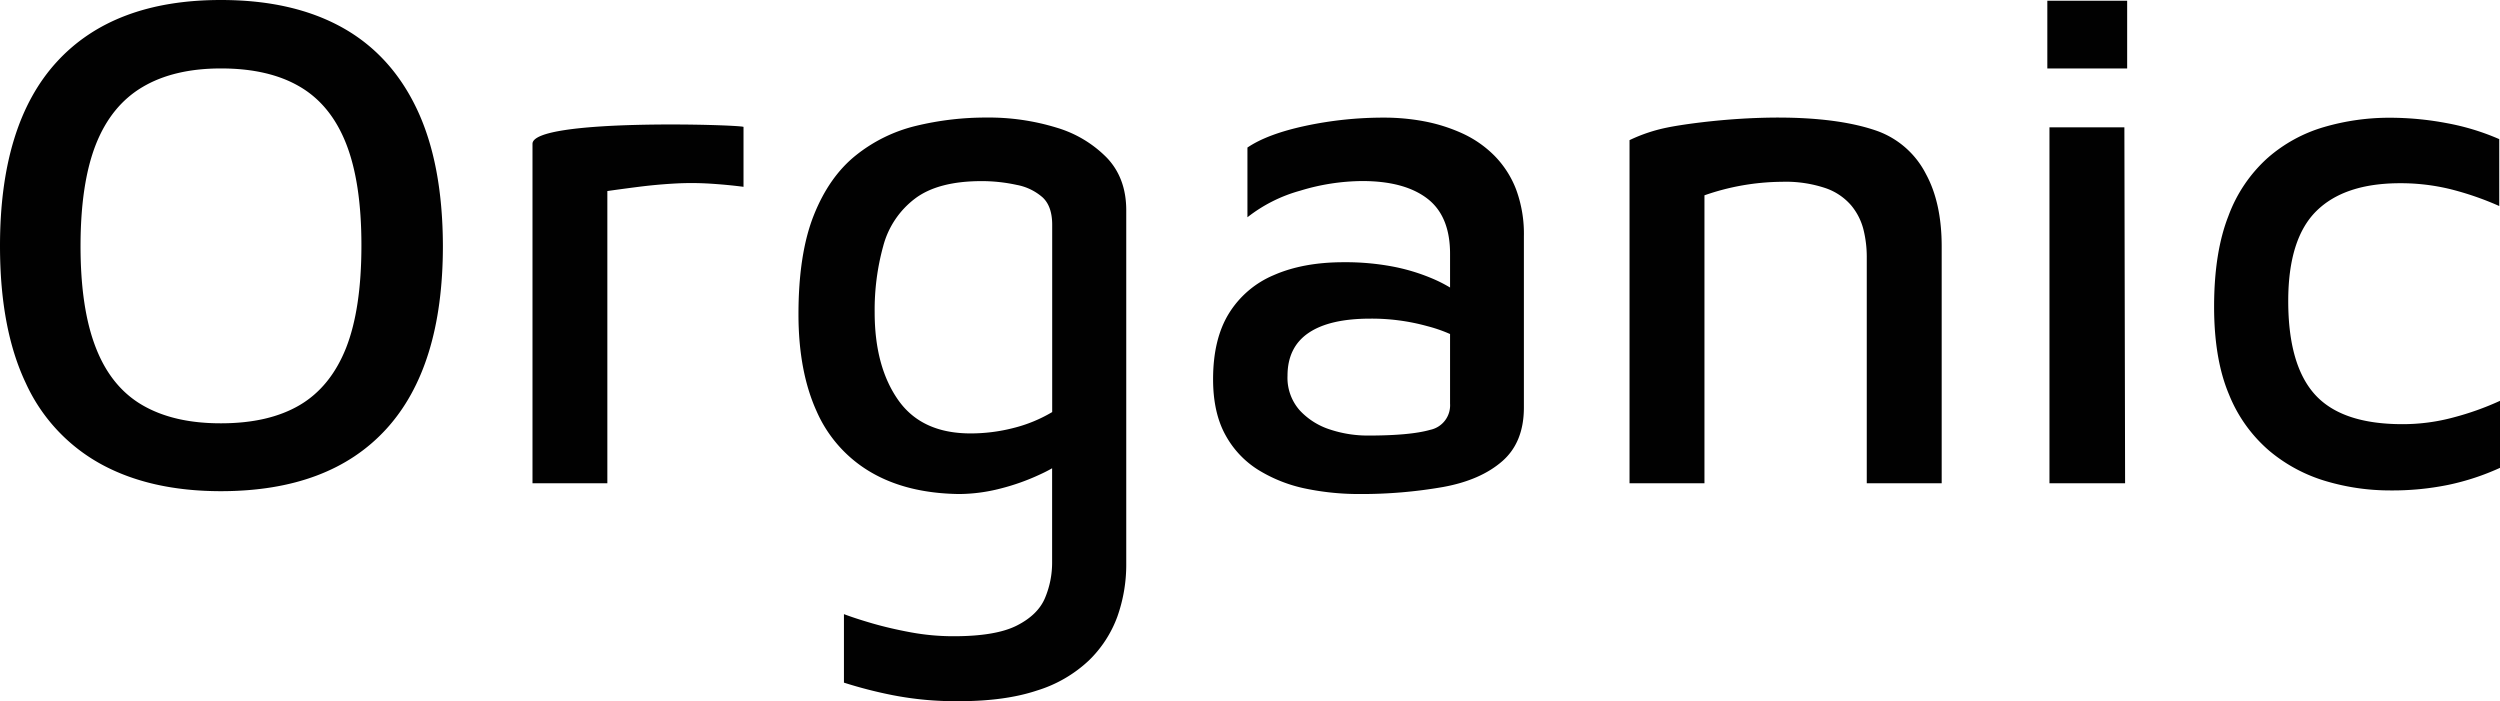 <?xml version="1.0" encoding="UTF-8"?> <svg xmlns="http://www.w3.org/2000/svg" viewBox="0 0 667.37 187.16"> <defs> <style>.cls-1{fill:#010101;}</style> </defs> <g id="Слой_2" data-name="Слой 2"> <g id="Слой_1-2" data-name="Слой 1"> <path class="cls-1" d="M59,131.12q-18.84,0-32.06-7.24A46.74,46.74,0,0,1,6.85,102.19Q0,87.73,0,65.65q0-32.54,15.13-49.1T59,0Q78,0,91.15,7.23T111.23,29q6.94,14.55,7,36.63,0,32.35-15.13,48.91T59,131.12ZM59,113q12.75,0,21-4.86T92.39,92.86q4.1-10.45,4.09-27.4,0-16.74-4.09-27.12T80,23.12q-8.28-4.85-21-4.85-12.56,0-20.93,4.95T25.6,38.53q-4.09,10.38-4.1,27.12t4.1,27.21q4.08,10.47,12.46,15.32T59,113Z"></path> <path class="cls-1" d="M256,131.88q-13.89-.19-23.5-5.81A35.15,35.15,0,0,1,218,109.8q-4.84-10.65-4.85-25.88,0-16.17,4.09-26.45t11.23-16a41,41,0,0,1,16.18-7.9,79.26,79.26,0,0,1,18.74-2.19A61.51,61.51,0,0,1,282,34.06a31.19,31.19,0,0,1,13.51,8.09q5.14,5.43,5.14,14v94.29a41.5,41.5,0,0,1-2.38,14.18,31.23,31.23,0,0,1-7.61,11.7,35.15,35.15,0,0,1-13.8,8q-8.56,2.87-20.93,2.86a87.49,87.49,0,0,1-17.7-1.62,118.22,118.22,0,0,1-12.94-3.33V163.94q3,1.14,7.61,2.48c3.05.88,6.44,1.68,10.18,2.37a62.49,62.49,0,0,0,11.52,1.05q11.22,0,16.84-2.85t7.51-7.33a24.28,24.28,0,0,0,1.91-9.61V117l5.33,4.38a39.62,39.62,0,0,1-8.47,5.23,58.87,58.87,0,0,1-10.66,3.81A45.08,45.08,0,0,1,256,131.88Zm3.23-16.18a45.75,45.75,0,0,0,11.23-1.43A38.36,38.36,0,0,0,280.88,110v-50c0-3.29-.86-5.74-2.57-7.32a14.46,14.46,0,0,0-6.95-3.33,43.41,43.41,0,0,0-9.32-1q-11.61,0-17.79,4.67a23.33,23.33,0,0,0-8.47,12.65,64,64,0,0,0-2.29,17.7q0,14.46,6.28,23.41T259.18,115.7Z"></path> <path class="cls-1" d="M362.89,131.88a70,70,0,0,1-14.27-1.43,39.05,39.05,0,0,1-12.46-4.85,25.11,25.11,0,0,1-9-9.42q-3.33-6-3.33-14.94,0-10.67,4.19-17.51a25.81,25.81,0,0,1,12-10.28Q347.86,70,358.71,70a67.88,67.88,0,0,1,13,1.14,52.17,52.17,0,0,1,10.47,3.14,37.26,37.26,0,0,1,7.9,4.47l2.09,13.13A38.85,38.85,0,0,0,381,87.06a55.63,55.63,0,0,0-15.22-2q-10.85,0-16.46,3.81t-5.62,11.42a13.11,13.11,0,0,0,3.24,9.23,18.83,18.83,0,0,0,8.09,5.13,31.92,31.92,0,0,0,10.18,1.62q11.22,0,16.55-1.52a6.68,6.68,0,0,0,5.33-7v-40q0-10.09-6.09-14.75t-17.31-4.67A57.64,57.64,0,0,0,347.1,50.9,39.91,39.91,0,0,0,333,58V39.39q5.33-3.62,15.51-5.8a99.63,99.63,0,0,1,21-2.19,57.3,57.3,0,0,1,10.75,1,44.51,44.51,0,0,1,10.18,3.24,29.27,29.27,0,0,1,8.47,5.9,26.18,26.18,0,0,1,5.8,9,34.18,34.18,0,0,1,2.09,12.56v45.67q0,9.33-5.8,14.37t-15.7,6.85A126.24,126.24,0,0,1,362.89,131.88Z"></path> <path class="cls-1" d="M435,37.41a42.85,42.85,0,0,1,10-3.35c6.4-1.34,37.61-5.79,56.39,1a23.6,23.6,0,0,1,12.75,11.42q4.19,7.71,4.19,19.31V129h-20V68.51a30.19,30.19,0,0,0-.86-7.14,16.33,16.33,0,0,0-3.24-6.47,15.74,15.74,0,0,0-6.85-4.66,33.33,33.33,0,0,0-11.7-1.71A63.75,63.75,0,0,0,455,52.14V129H435Z"></path> <path class="cls-1" d="M546.53,18.27V.19h21.31V18.27ZM547.1,129v-95h20l.19,95Z"></path> <path class="cls-1" d="M638.06,130.92a60.08,60.08,0,0,1-17.12-2.47,41.92,41.92,0,0,1-15.13-8.09,38.78,38.78,0,0,1-10.76-15q-4-9.42-4-23.5,0-14.46,3.81-24.17a38.91,38.91,0,0,1,10.46-15.51,39.69,39.69,0,0,1,15.13-8.28,62.08,62.08,0,0,1,17.41-2.47,81.78,81.78,0,0,1,15.23,1.43,63.69,63.69,0,0,1,14.08,4.28V55a80.15,80.15,0,0,0-12.94-4.48,56,56,0,0,0-13.51-1.61q-14.85,0-22.36,7.42t-7.52,24q0,17.11,7.14,25t23.31,7.9a51.88,51.88,0,0,0,13.7-1.81A76,76,0,0,0,667.37,107v17.89a65.7,65.7,0,0,1-13.89,4.56A74.47,74.47,0,0,1,638.06,130.92Z"></path> <path class="cls-1" d="M142.15,129V38.39c0-6.8,54.93-5.15,56.33-4.52v16q-4.38-.57-9.13-.86a79.57,79.57,0,0,0-9.52,0q-4.76.28-9.32.86T162.13,51v78Z"></path> </g> </g> </svg> 